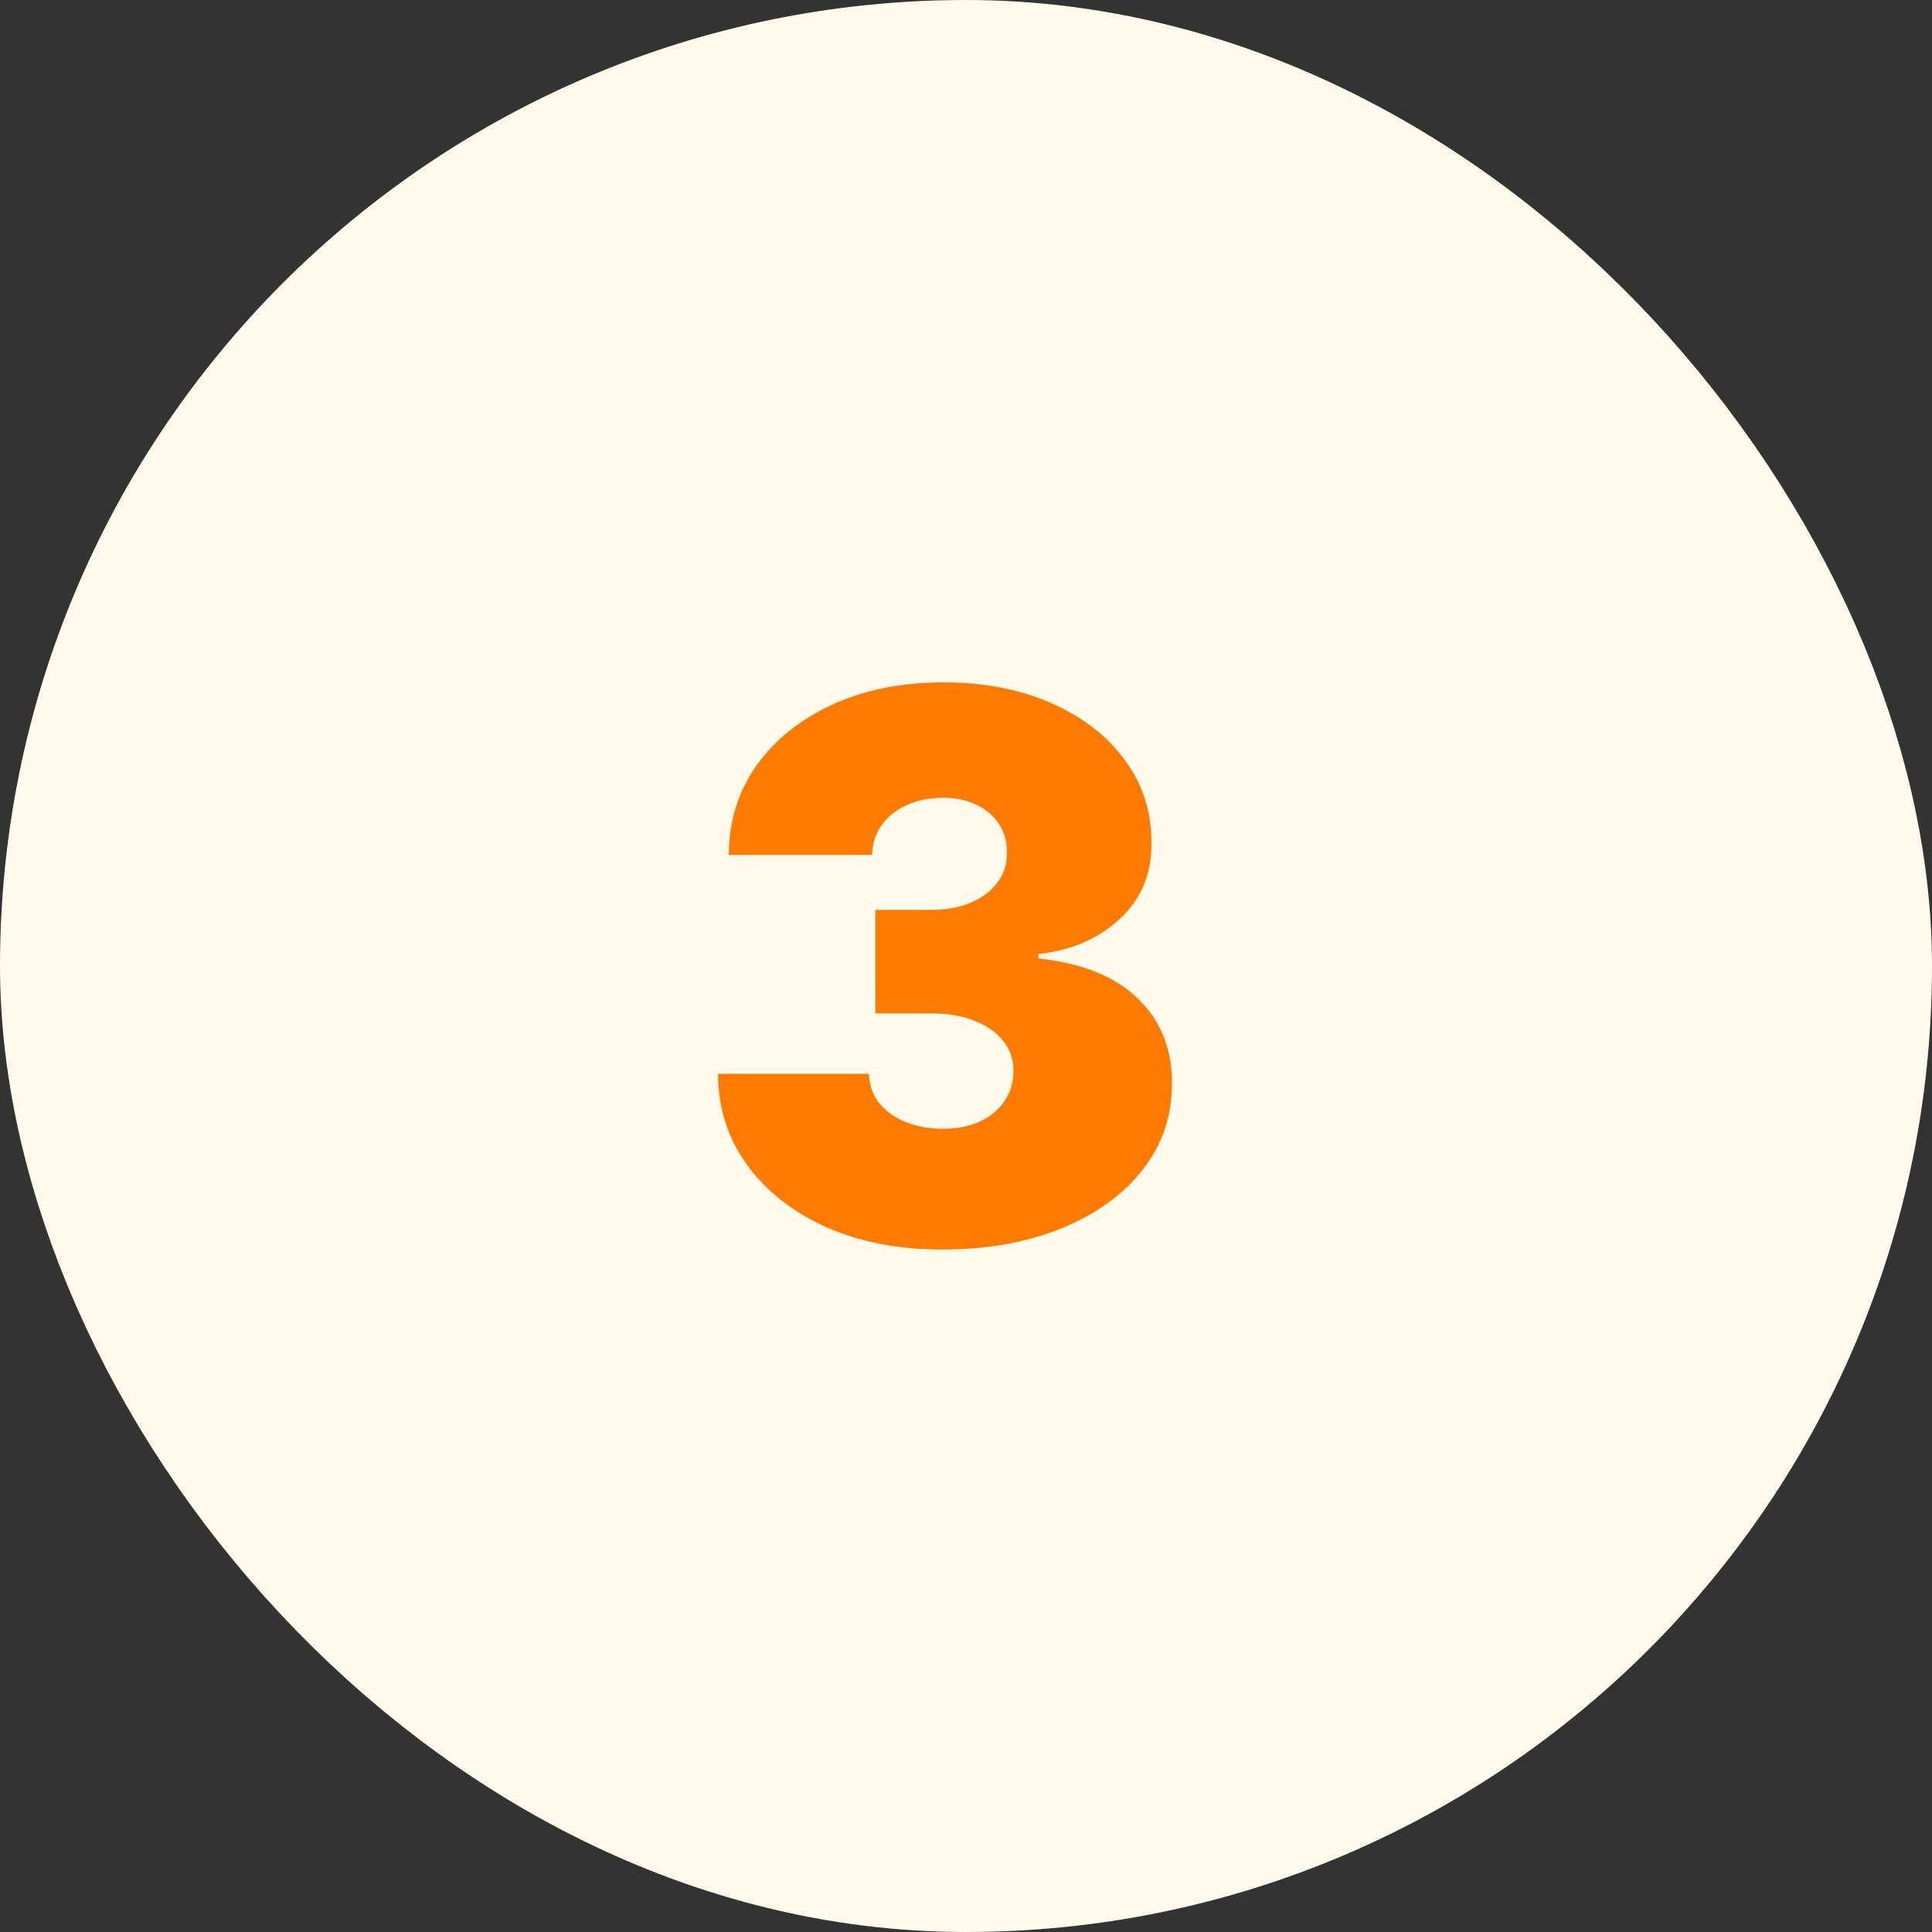 <?xml version="1.0" encoding="UTF-8"?> <svg xmlns="http://www.w3.org/2000/svg" fill="none" height="56" viewBox="0 0 56 56" width="56"><rect x="0" y="0" width="56" height="56" fill="#333333" stroke="none"/> <rect fill="#fffaeb" height="48" rx="24" width="48" x="4" y="4"></rect> <path d="m27.312 36.219c-1.26 0-2.38-.216-3.359-.648-.974-.438-1.74-1.039-2.297-1.805-.557-.766-.839-1.646-.844-2.641h4.375c.005.307.099.583.281.828.188.24.443.427.766.562s.693.203 1.109.203c.401 0 .755-.07 1.062-.211.307-.146.547-.346.719-.602.172-.255.255-.547.25-.875.005-.323-.094-.609-.297-.859-.198-.25-.476-.445-.836-.586-.359-.141-.773-.211-1.242-.211h-1.625v-3h1.625c.432 0 .812-.07 1.141-.211.333-.141.591-.336.773-.586.188-.25.279-.536.273-.859.005-.312-.07-.589-.227-.828-.156-.24-.375-.427-.656-.562-.276-.135-.596-.203-.961-.203-.396 0-.75.07-1.062.211-.307.141-.549.336-.727.586s-.268.536-.273.859h-4.156c.005-.979.273-1.844.805-2.594.536-.75 1.271-1.339 2.203-1.766s2.003-.641 3.211-.641c1.182 0 2.227.201 3.133.602.911.401 1.622.953 2.133 1.656.516.698.771 1.497.766 2.398.01.896-.297 1.63-.922 2.203-.62.573-1.406.911-2.359 1.016v.125c1.292.141 2.263.536 2.914 1.188.651.646.971 1.458.961 2.438.005.938-.276 1.768-.844 2.492-.562.724-1.346 1.292-2.352 1.703-1 .411-2.154.617-3.461.617z" fill="#ff7a00"></path> <rect height="48" rx="24" stroke="#fffaeb" stroke-width="8" width="48" x="4" y="4"></rect> </svg> 